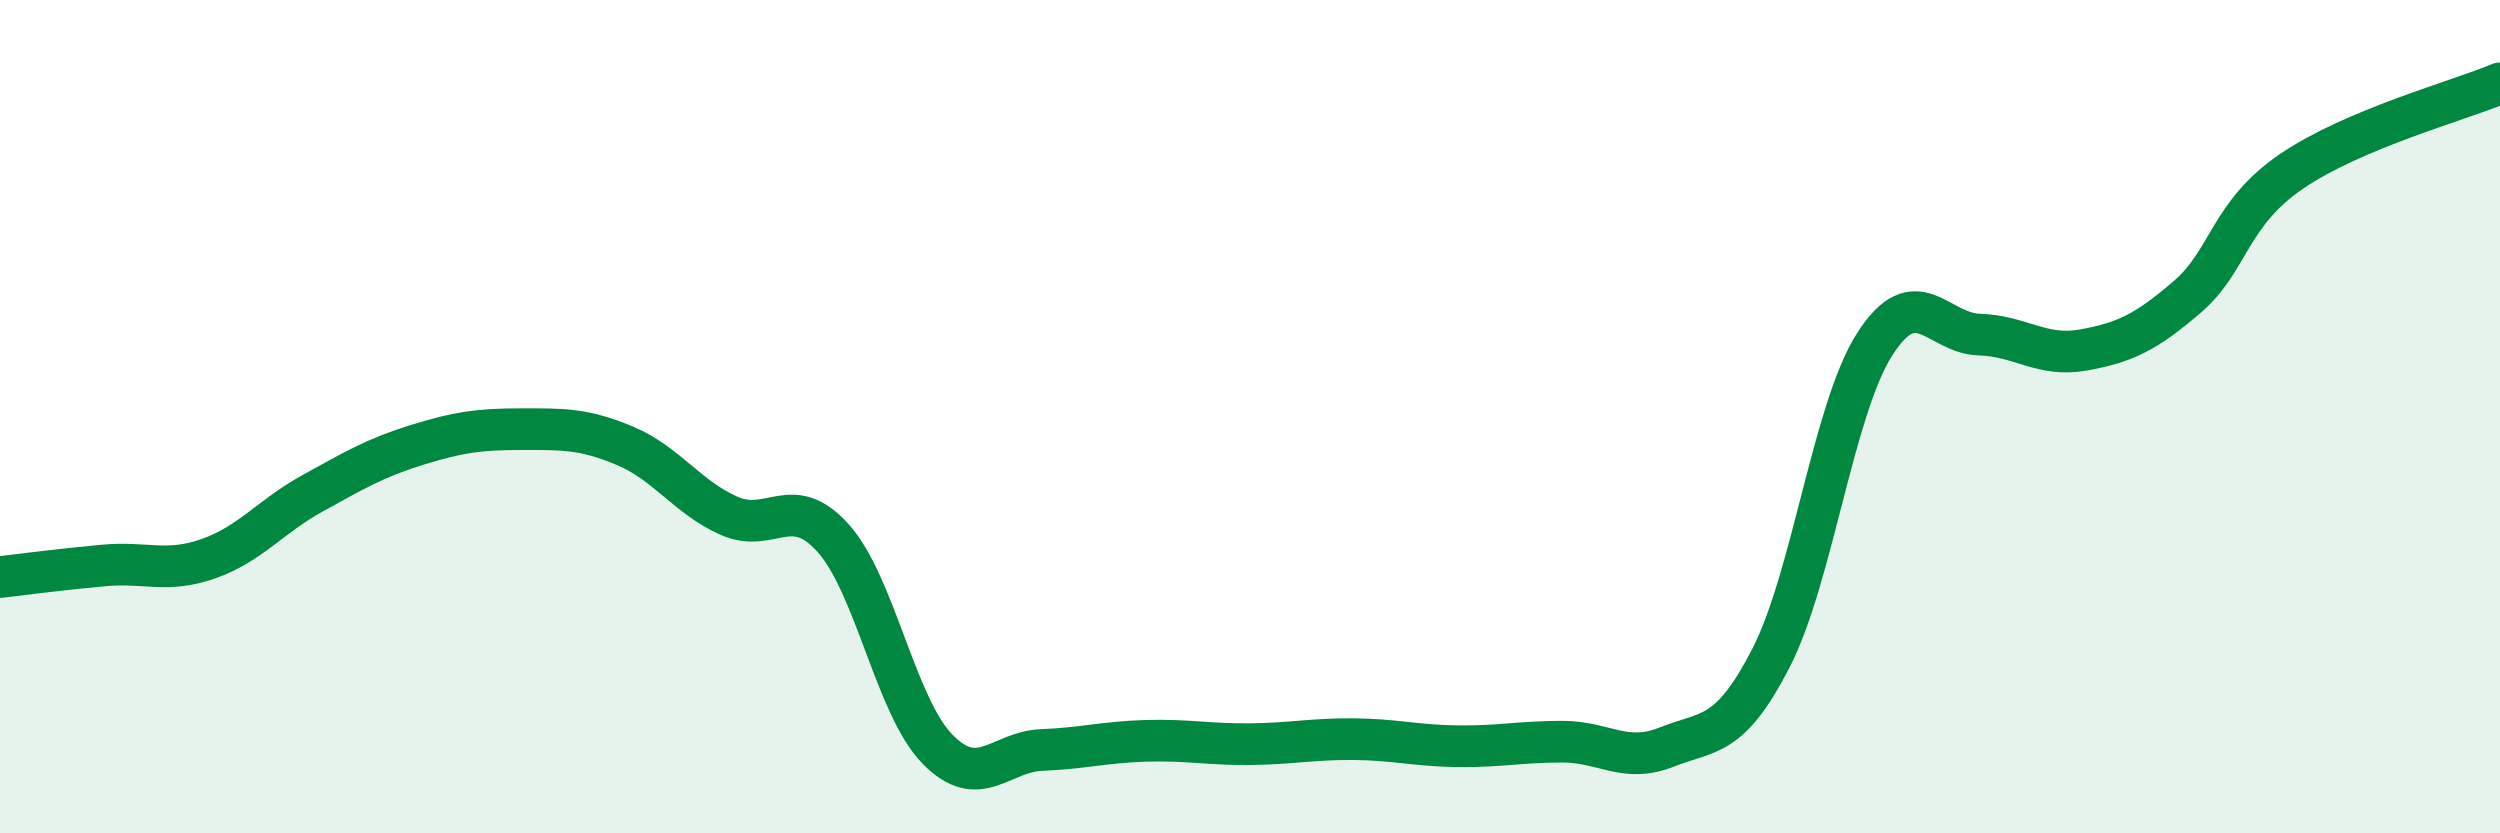 
    <svg width="60" height="20" viewBox="0 0 60 20" xmlns="http://www.w3.org/2000/svg">
      <path
        d="M 0,13.85 C 0.5,13.79 1.5,13.66 2.5,13.57 C 3.5,13.48 4,13.76 5,13.41 C 6,13.06 6.5,12.39 7.5,11.84 C 8.5,11.29 9,10.99 10,10.68 C 11,10.37 11.5,10.3 12.5,10.3 C 13.5,10.3 14,10.28 15,10.7 C 16,11.12 16.5,11.94 17.5,12.38 C 18.5,12.82 19,11.8 20,12.92 C 21,14.04 21.5,16.96 22.5,17.98 C 23.5,19 24,18.04 25,18 C 26,17.96 26.5,17.81 27.5,17.78 C 28.5,17.75 29,17.87 30,17.86 C 31,17.85 31.5,17.73 32.5,17.74 C 33.5,17.75 34,17.9 35,17.91 C 36,17.92 36.5,17.8 37.5,17.8 C 38.5,17.8 39,18.33 40,17.93 C 41,17.53 41.5,17.74 42.5,15.8 C 43.5,13.86 44,9.8 45,8.25 C 46,6.7 46.5,8 47.5,8.03 C 48.5,8.06 49,8.58 50,8.4 C 51,8.22 51.5,7.98 52.5,7.12 C 53.5,6.26 53.5,5.13 55,4.11 C 56.5,3.09 59,2.42 60,2L60 20L0 20Z"
        fill="#008740"
        opacity="0.1"
        stroke-linecap="round"
        stroke-linejoin="round"
      />
      <path
        d="M 0,13.85 C 0.5,13.79 1.5,13.66 2.5,13.57 C 3.5,13.48 4,13.76 5,13.41 C 6,13.06 6.5,12.39 7.5,11.84 C 8.5,11.29 9,10.99 10,10.68 C 11,10.37 11.5,10.3 12.5,10.3 C 13.5,10.3 14,10.28 15,10.7 C 16,11.12 16.5,11.94 17.5,12.38 C 18.5,12.82 19,11.8 20,12.92 C 21,14.04 21.5,16.96 22.5,17.98 C 23.5,19 24,18.04 25,18 C 26,17.96 26.5,17.81 27.5,17.78 C 28.5,17.75 29,17.87 30,17.86 C 31,17.85 31.5,17.73 32.5,17.74 C 33.5,17.75 34,17.9 35,17.91 C 36,17.92 36.5,17.8 37.5,17.8 C 38.5,17.8 39,18.33 40,17.93 C 41,17.53 41.5,17.74 42.5,15.8 C 43.5,13.86 44,9.8 45,8.25 C 46,6.7 46.5,8 47.5,8.03 C 48.5,8.06 49,8.58 50,8.4 C 51,8.22 51.5,7.98 52.5,7.12 C 53.5,6.26 53.5,5.13 55,4.11 C 56.5,3.09 59,2.42 60,2"
        stroke="#008740"
        stroke-width="1"
        fill="none"
        stroke-linecap="round"
        stroke-linejoin="round"
      />
    </svg>
  